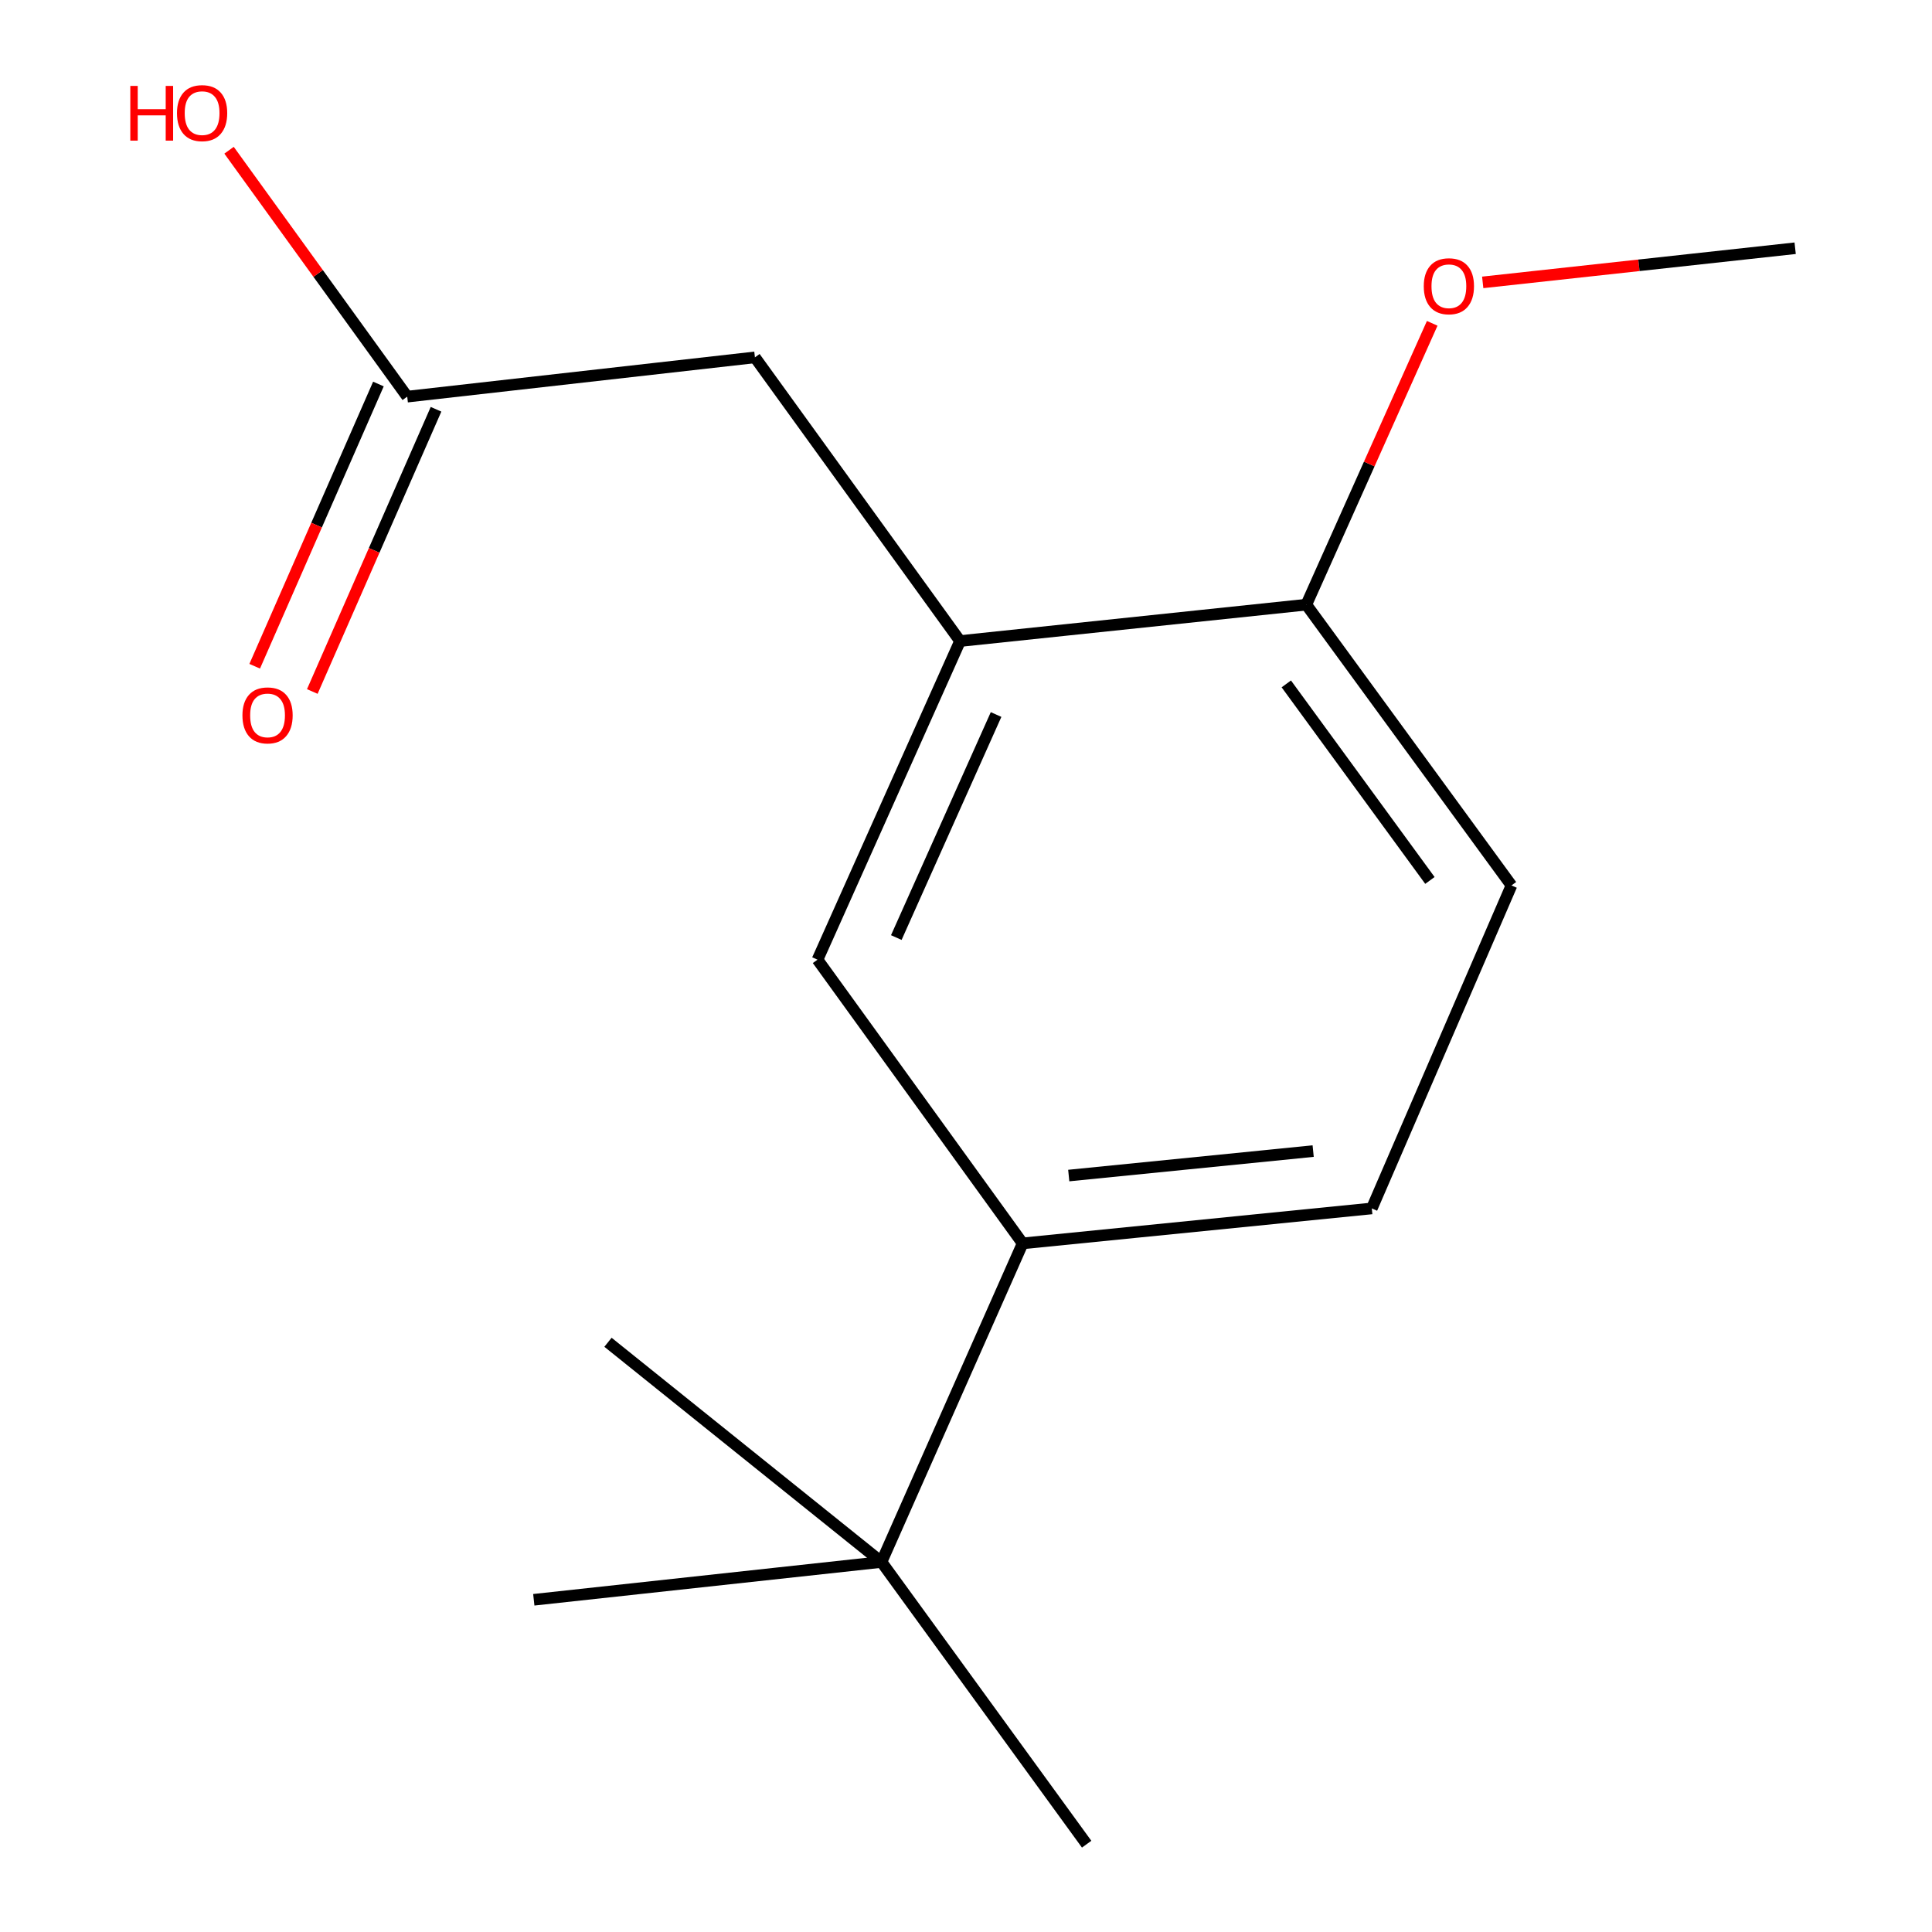 <?xml version='1.0' encoding='iso-8859-1'?>
<svg version='1.1' baseProfile='full'
              xmlns='http://www.w3.org/2000/svg'
                      xmlns:rdkit='http://www.rdkit.org/xml'
                      xmlns:xlink='http://www.w3.org/1999/xlink'
                  xml:space='preserve'
width='1000px' height='1000px' viewBox='0 0 1000 1000'>
<!-- END OF HEADER -->
<rect style='opacity:1.0;fill:#FFFFFF;stroke:none' width='1000' height='1000' x='0' y='0'> </rect>
<path class='bond-1' d='M 496.919,331.804 L 423.142,496.723' style='fill:none;fill-rule:evenodd;stroke:#000000;stroke-width:6px;stroke-linecap:butt;stroke-linejoin:miter;stroke-opacity:1' />
<path class='bond-1' d='M 515.571,369.836 L 463.927,485.28' style='fill:none;fill-rule:evenodd;stroke:#000000;stroke-width:6px;stroke-linecap:butt;stroke-linejoin:miter;stroke-opacity:1' />
<path class='bond-3' d='M 496.919,331.804 L 390.747,184.972' style='fill:none;fill-rule:evenodd;stroke:#000000;stroke-width:6px;stroke-linecap:butt;stroke-linejoin:miter;stroke-opacity:1' />
<path class='bond-5' d='M 496.919,331.804 L 676.145,312.975' style='fill:none;fill-rule:evenodd;stroke:#000000;stroke-width:6px;stroke-linecap:butt;stroke-linejoin:miter;stroke-opacity:1' />
<path class='bond-0' d='M 529.313,643.572 L 423.142,496.723' style='fill:none;fill-rule:evenodd;stroke:#000000;stroke-width:6px;stroke-linecap:butt;stroke-linejoin:miter;stroke-opacity:1' />
<path class='bond-4' d='M 529.313,643.572 L 456.259,808.473' style='fill:none;fill-rule:evenodd;stroke:#000000;stroke-width:6px;stroke-linecap:butt;stroke-linejoin:miter;stroke-opacity:1' />
<path class='bond-15' d='M 529.313,643.572 L 710.041,625.485' style='fill:none;fill-rule:evenodd;stroke:#000000;stroke-width:6px;stroke-linecap:butt;stroke-linejoin:miter;stroke-opacity:1' />
<path class='bond-15' d='M 553.18,608.464 L 679.689,595.803' style='fill:none;fill-rule:evenodd;stroke:#000000;stroke-width:6px;stroke-linecap:butt;stroke-linejoin:miter;stroke-opacity:1' />
<path class='bond-2' d='M 210.78,205.302 L 390.747,184.972' style='fill:none;fill-rule:evenodd;stroke:#000000;stroke-width:6px;stroke-linecap:butt;stroke-linejoin:miter;stroke-opacity:1' />
<path class='bond-7' d='M 195.871,198.766 L 163.85,271.806' style='fill:none;fill-rule:evenodd;stroke:#000000;stroke-width:6px;stroke-linecap:butt;stroke-linejoin:miter;stroke-opacity:1' />
<path class='bond-7' d='M 163.85,271.806 L 131.828,344.845' style='fill:none;fill-rule:evenodd;stroke:#FF0000;stroke-width:6px;stroke-linecap:butt;stroke-linejoin:miter;stroke-opacity:1' />
<path class='bond-7' d='M 225.689,211.838 L 193.667,284.878' style='fill:none;fill-rule:evenodd;stroke:#000000;stroke-width:6px;stroke-linecap:butt;stroke-linejoin:miter;stroke-opacity:1' />
<path class='bond-7' d='M 193.667,284.878 L 161.646,357.918' style='fill:none;fill-rule:evenodd;stroke:#FF0000;stroke-width:6px;stroke-linecap:butt;stroke-linejoin:miter;stroke-opacity:1' />
<path class='bond-9' d='M 210.78,205.302 L 164.668,141.531' style='fill:none;fill-rule:evenodd;stroke:#000000;stroke-width:6px;stroke-linecap:butt;stroke-linejoin:miter;stroke-opacity:1' />
<path class='bond-9' d='M 164.668,141.531 L 118.556,77.76' style='fill:none;fill-rule:evenodd;stroke:#FF0000;stroke-width:6px;stroke-linecap:butt;stroke-linejoin:miter;stroke-opacity:1' />
<path class='bond-11' d='M 456.259,808.473 L 276.292,828.044' style='fill:none;fill-rule:evenodd;stroke:#000000;stroke-width:6px;stroke-linecap:butt;stroke-linejoin:miter;stroke-opacity:1' />
<path class='bond-12' d='M 456.259,808.473 L 562.449,954.545' style='fill:none;fill-rule:evenodd;stroke:#000000;stroke-width:6px;stroke-linecap:butt;stroke-linejoin:miter;stroke-opacity:1' />
<path class='bond-13' d='M 456.259,808.473 L 314.691,694.759' style='fill:none;fill-rule:evenodd;stroke:#000000;stroke-width:6px;stroke-linecap:butt;stroke-linejoin:miter;stroke-opacity:1' />
<path class='bond-8' d='M 676.145,312.975 L 782.335,458.305' style='fill:none;fill-rule:evenodd;stroke:#000000;stroke-width:6px;stroke-linecap:butt;stroke-linejoin:miter;stroke-opacity:1' />
<path class='bond-8' d='M 665.786,353.982 L 740.119,455.713' style='fill:none;fill-rule:evenodd;stroke:#000000;stroke-width:6px;stroke-linecap:butt;stroke-linejoin:miter;stroke-opacity:1' />
<path class='bond-10' d='M 676.145,312.975 L 708.73,240.163' style='fill:none;fill-rule:evenodd;stroke:#000000;stroke-width:6px;stroke-linecap:butt;stroke-linejoin:miter;stroke-opacity:1' />
<path class='bond-10' d='M 708.73,240.163 L 741.314,167.351' style='fill:none;fill-rule:evenodd;stroke:#FF0000;stroke-width:6px;stroke-linecap:butt;stroke-linejoin:miter;stroke-opacity:1' />
<path class='bond-6' d='M 710.041,625.485 L 782.335,458.305' style='fill:none;fill-rule:evenodd;stroke:#000000;stroke-width:6px;stroke-linecap:butt;stroke-linejoin:miter;stroke-opacity:1' />
<path class='bond-14' d='M 767.448,146.161 L 848.308,137.323' style='fill:none;fill-rule:evenodd;stroke:#FF0000;stroke-width:6px;stroke-linecap:butt;stroke-linejoin:miter;stroke-opacity:1' />
<path class='bond-14' d='M 848.308,137.323 L 929.167,128.486' style='fill:none;fill-rule:evenodd;stroke:#000000;stroke-width:6px;stroke-linecap:butt;stroke-linejoin:miter;stroke-opacity:1' />
<path  class='atom-8' d='M 125.485 370.283
Q 125.485 363.483, 128.845 359.683
Q 132.205 355.883, 138.485 355.883
Q 144.765 355.883, 148.125 359.683
Q 151.485 363.483, 151.485 370.283
Q 151.485 377.163, 148.085 381.083
Q 144.685 384.963, 138.485 384.963
Q 132.245 384.963, 128.845 381.083
Q 125.485 377.203, 125.485 370.283
M 138.485 381.763
Q 142.805 381.763, 145.125 378.883
Q 147.485 375.963, 147.485 370.283
Q 147.485 364.723, 145.125 361.923
Q 142.805 359.083, 138.485 359.083
Q 134.165 359.083, 131.805 361.883
Q 129.485 364.683, 129.485 370.283
Q 129.485 376.003, 131.805 378.883
Q 134.165 381.763, 138.485 381.763
' fill='#FF0000'/>
<path  class='atom-10' d='M 67.448 44.47
L 71.288 44.47
L 71.288 56.51
L 85.768 56.51
L 85.768 44.47
L 89.608 44.47
L 89.608 72.79
L 85.768 72.79
L 85.768 59.71
L 71.288 59.71
L 71.288 72.79
L 67.448 72.79
L 67.448 44.47
' fill='#FF0000'/>
<path  class='atom-10' d='M 91.608 58.55
Q 91.608 51.75, 94.968 47.95
Q 98.328 44.15, 104.608 44.15
Q 110.888 44.15, 114.248 47.95
Q 117.608 51.75, 117.608 58.55
Q 117.608 65.43, 114.208 69.35
Q 110.808 73.23, 104.608 73.23
Q 98.368 73.23, 94.968 69.35
Q 91.608 65.47, 91.608 58.55
M 104.608 70.03
Q 108.928 70.03, 111.248 67.15
Q 113.608 64.23, 113.608 58.55
Q 113.608 52.99, 111.248 50.19
Q 108.928 47.35, 104.608 47.35
Q 100.288 47.35, 97.928 50.15
Q 95.608 52.95, 95.608 58.55
Q 95.608 64.27, 97.928 67.15
Q 100.288 70.03, 104.608 70.03
' fill='#FF0000'/>
<path  class='atom-11' d='M 736.941 148.154
Q 736.941 141.354, 740.301 137.554
Q 743.661 133.754, 749.941 133.754
Q 756.221 133.754, 759.581 137.554
Q 762.941 141.354, 762.941 148.154
Q 762.941 155.034, 759.541 158.954
Q 756.141 162.834, 749.941 162.834
Q 743.701 162.834, 740.301 158.954
Q 736.941 155.074, 736.941 148.154
M 749.941 159.634
Q 754.261 159.634, 756.581 156.754
Q 758.941 153.834, 758.941 148.154
Q 758.941 142.594, 756.581 139.794
Q 754.261 136.954, 749.941 136.954
Q 745.621 136.954, 743.261 139.754
Q 740.941 142.554, 740.941 148.154
Q 740.941 153.874, 743.261 156.754
Q 745.621 159.634, 749.941 159.634
' fill='#FF0000'/>
</svg>
